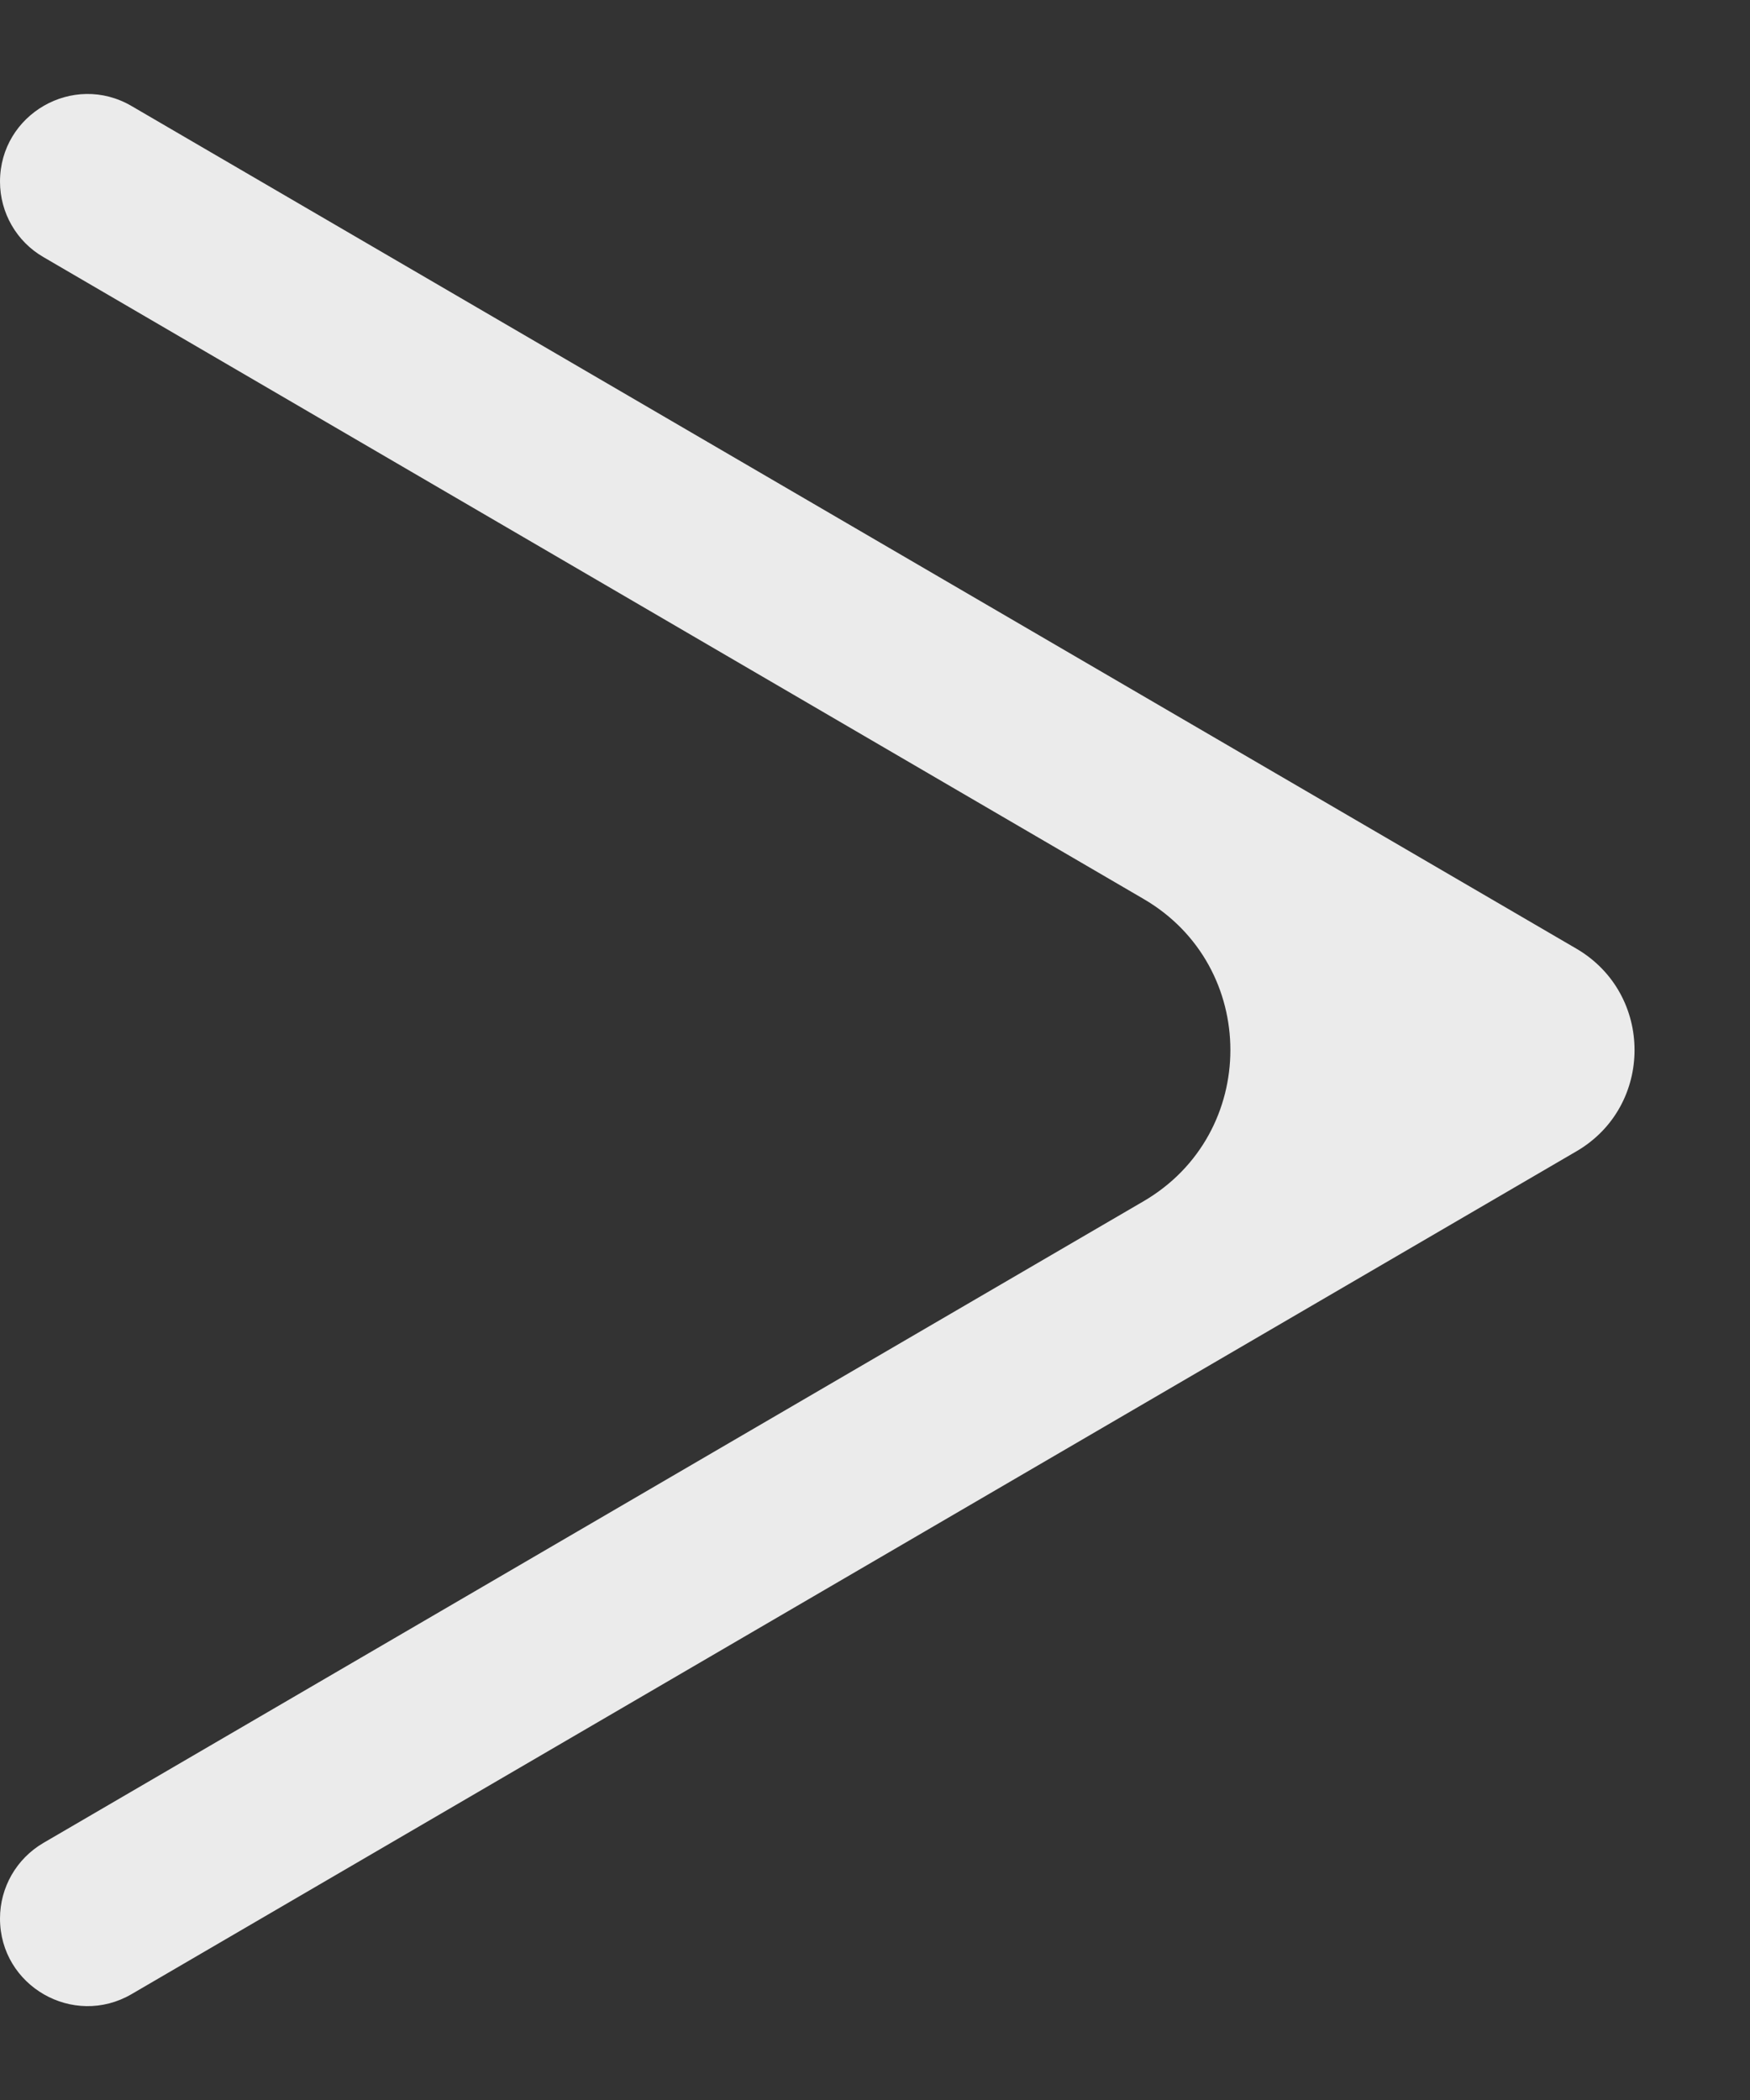 <svg width="10" height="12" viewBox="0 0 10 12" fill="none" xmlns="http://www.w3.org/2000/svg">
<rect x="0" y="0" width="10" height="12" fill="#333333" stroke="none"/>
<path opacity="0.9" fill-rule="evenodd" clip-rule="evenodd" d="M0 10.963C0 11.349 0.419 11.589 0.752 11.395L9.008 6.579V6.579C9.451 6.321 9.451 5.68 9.008 5.421V5.421L0.752 0.606C0.419 0.411 0 0.652 0 1.038V1.038C0 1.215 0.094 1.38 0.248 1.469L6.535 5.137C7.196 5.522 7.196 6.478 6.535 6.864L0.248 10.531C0.094 10.621 0 10.785 0 10.963V10.963Z" fill="white"/>
</svg>
